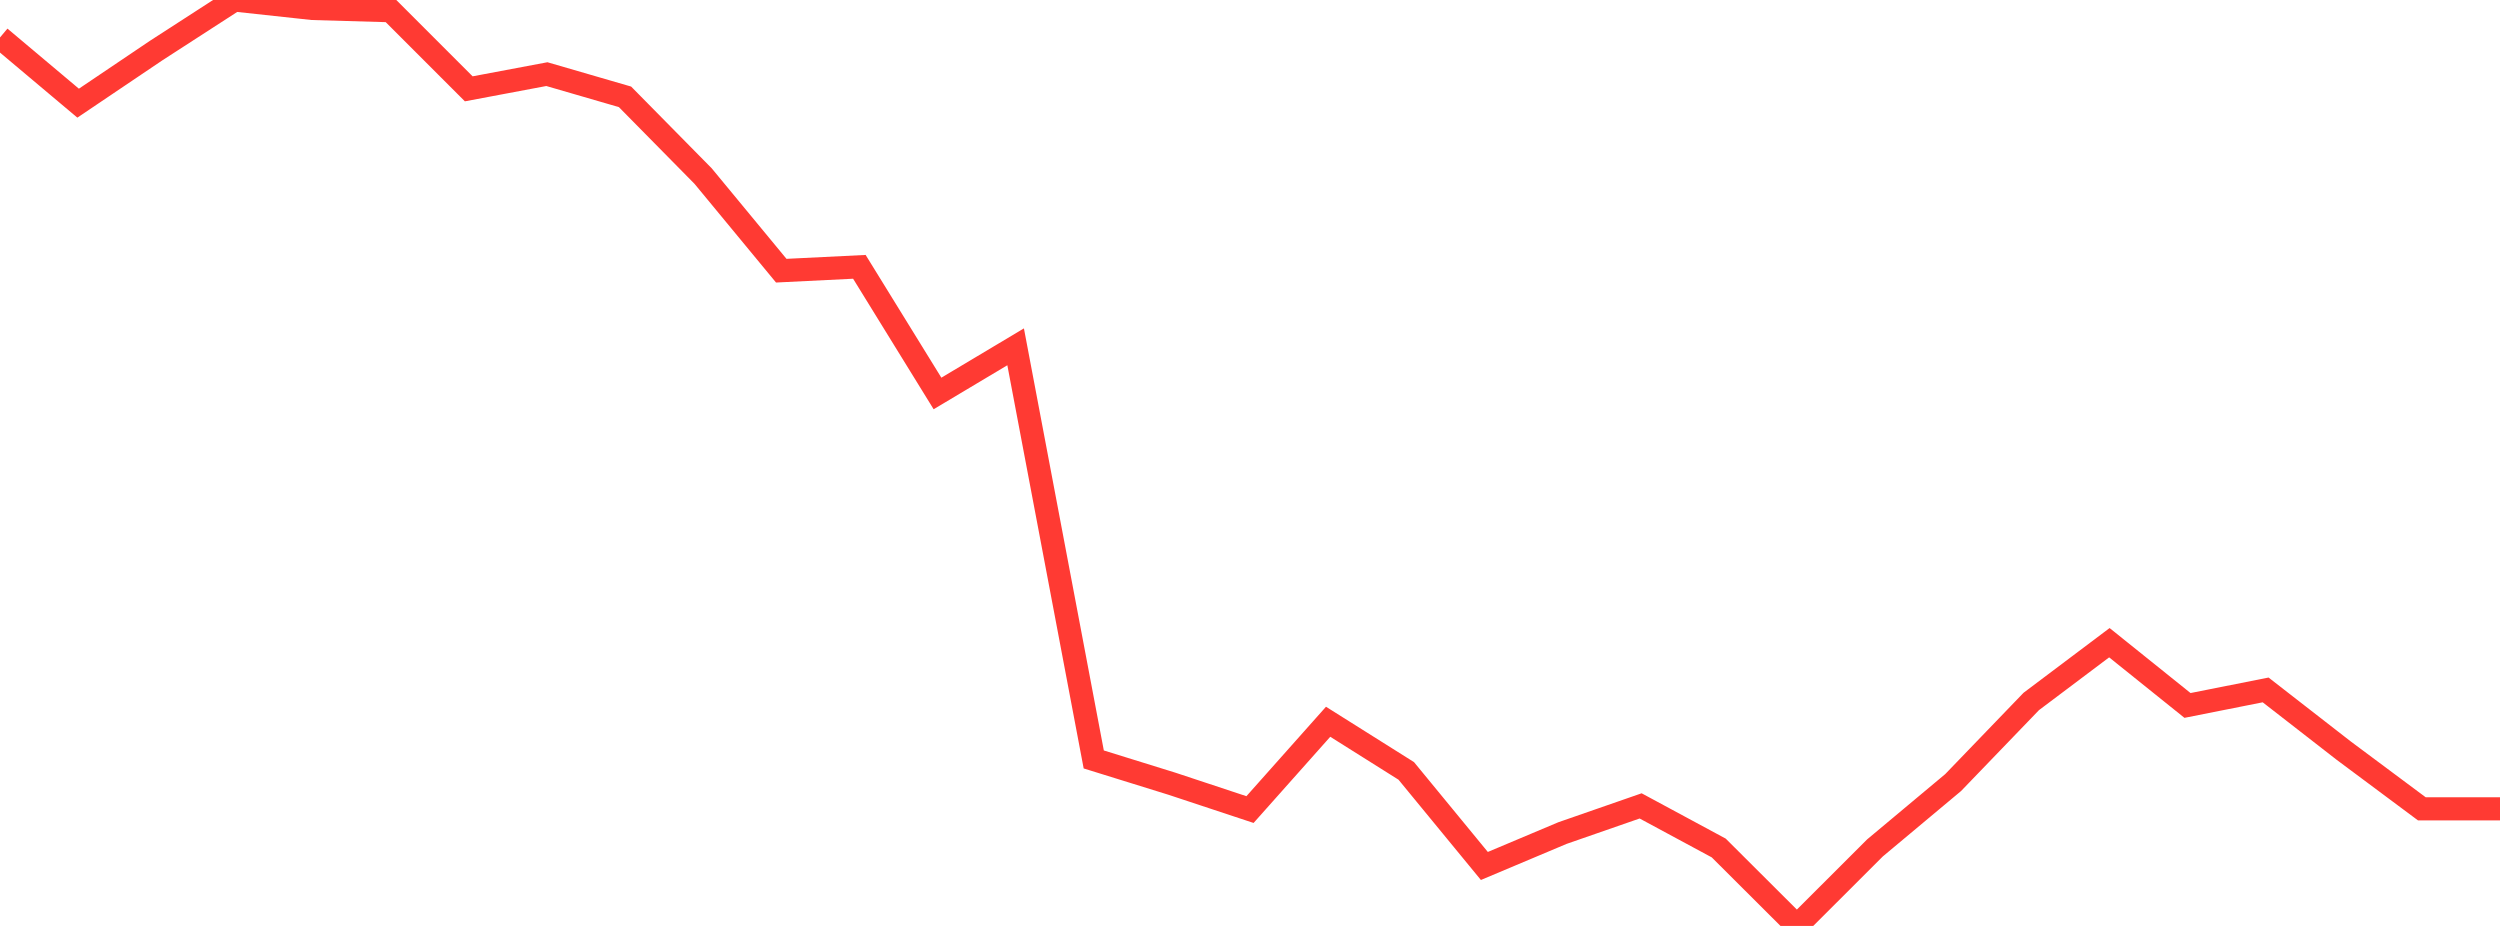 <?xml version="1.0" standalone="no"?>
<!DOCTYPE svg PUBLIC "-//W3C//DTD SVG 1.1//EN" "http://www.w3.org/Graphics/SVG/1.1/DTD/svg11.dtd">

<svg width="135" height="50" viewBox="0 0 135 50" preserveAspectRatio="none" 
  xmlns="http://www.w3.org/2000/svg"
  xmlns:xlink="http://www.w3.org/1999/xlink">


<polyline points="0.0, 2.023 4.219, 5.571 8.438, 2.727 12.656, 0.0 16.875, 0.457 21.094, 0.578 25.312, 4.797 29.531, 4.003 33.75, 5.229 37.969, 9.509 42.188, 14.617 46.406, 14.409 50.625, 21.247 54.844, 18.728 59.062, 41.01 63.281, 42.32 67.5, 43.717 71.719, 38.975 75.938, 41.629 80.156, 46.762 84.375, 44.985 88.594, 43.518 92.812, 45.792 97.031, 50.0 101.25, 45.786 105.469, 42.259 109.688, 37.879 113.906, 34.706 118.125, 38.094 122.344, 37.256 126.562, 40.535 130.781, 43.678 135.0, 43.678" fill="none" stroke="#ff3a33" stroke-width="1.25"/>

</svg>